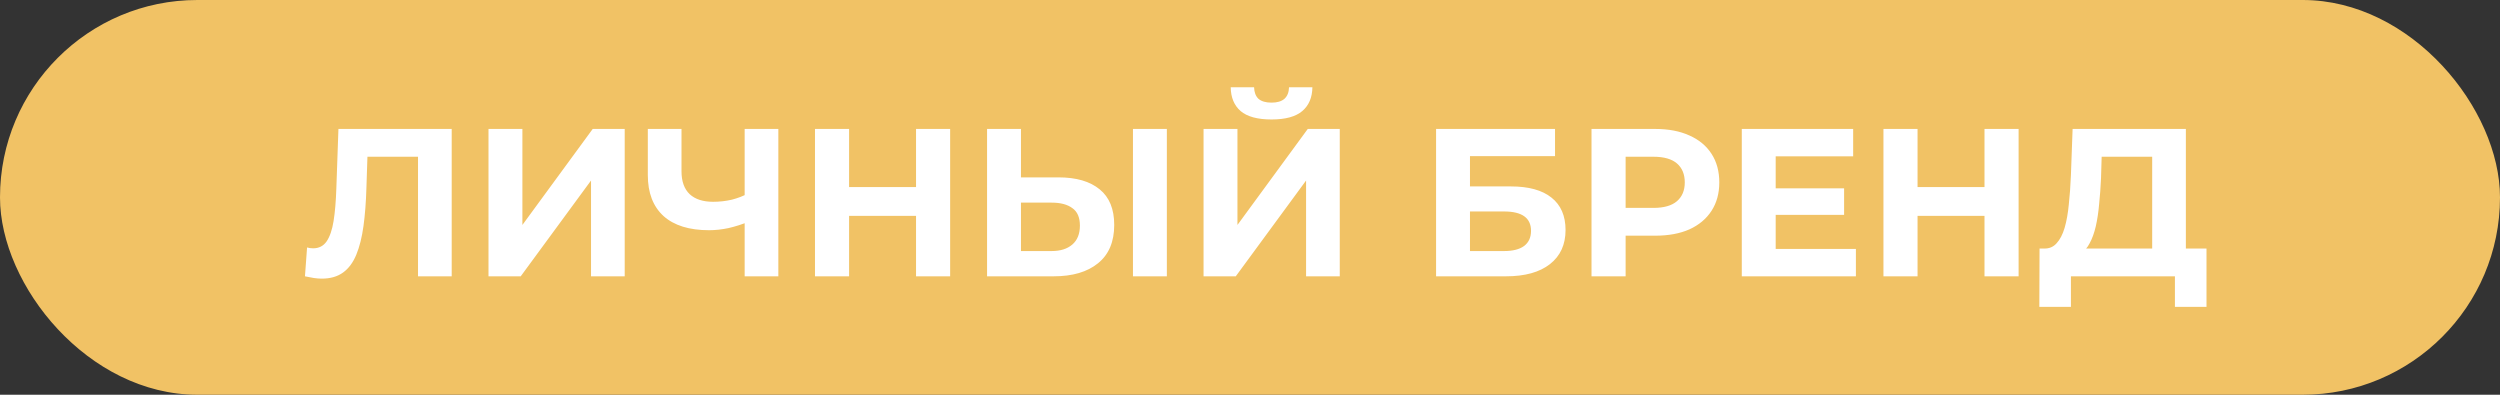 <?xml version="1.0" encoding="UTF-8"?> <svg xmlns="http://www.w3.org/2000/svg" width="190" height="30" viewBox="0 0 190 30" fill="none"><rect x="0" y="0" width="190" height="30" fill="#333333" stroke="none"/> <rect width="190" height="30" rx="15" fill="#F1C265"></rect> <path d="M24.457 21.176C24.265 21.176 24.062 21.16 23.849 21.128C23.646 21.096 23.422 21.053 23.177 21L23.337 18.808C23.486 18.851 23.641 18.872 23.801 18.872C24.238 18.872 24.58 18.696 24.825 18.344C25.07 17.981 25.247 17.464 25.353 16.792C25.46 16.12 25.529 15.304 25.561 14.344L25.721 9.8H34.329V21H31.769V11.32L32.361 11.912H27.417L27.945 11.288L27.849 14.248C27.817 15.347 27.742 16.323 27.625 17.176C27.508 18.029 27.326 18.755 27.081 19.352C26.836 19.949 26.5 20.403 26.073 20.712C25.646 21.021 25.108 21.176 24.457 21.176ZM37.126 21V9.8H39.702V17.096L45.046 9.8H47.478V21H44.918V13.72L39.574 21H37.126ZM56.962 16.824C56.408 17.048 55.874 17.219 55.362 17.336C54.85 17.443 54.36 17.496 53.891 17.496C52.386 17.496 51.234 17.139 50.434 16.424C49.635 15.699 49.234 14.659 49.234 13.304V9.8H51.794V13.016C51.794 13.784 52.002 14.365 52.419 14.76C52.834 15.144 53.426 15.336 54.194 15.336C54.685 15.336 55.16 15.283 55.618 15.176C56.077 15.059 56.504 14.893 56.898 14.68L56.962 16.824ZM56.594 21V9.8H59.154V21H56.594ZM69.619 9.8H72.211V21H69.619V9.8ZM64.531 21H61.939V9.8H64.531V21ZM69.811 16.408H64.339V14.216H69.811V16.408ZM80.441 13.48C81.796 13.48 82.841 13.784 83.577 14.392C84.313 14.989 84.681 15.891 84.681 17.096C84.681 18.376 84.27 19.347 83.449 20.008C82.638 20.669 81.513 21 80.073 21H75.017V9.8H77.593V13.48H80.441ZM79.929 19.08C80.59 19.08 81.113 18.915 81.497 18.584C81.881 18.253 82.073 17.773 82.073 17.144C82.073 16.525 81.881 16.083 81.497 15.816C81.124 15.539 80.601 15.4 79.929 15.4H77.593V19.08H79.929ZM86.105 21V9.8H88.681V21H86.105ZM91.47 21V9.8H94.046V17.096L99.39 9.8H101.822V21H99.262V13.72L93.918 21H91.47ZM96.638 9.08C95.572 9.08 94.787 8.867 94.286 8.44C93.796 8.013 93.545 7.411 93.534 6.632H95.31C95.321 7.016 95.433 7.309 95.646 7.512C95.87 7.704 96.201 7.8 96.638 7.8C97.065 7.8 97.39 7.704 97.614 7.512C97.838 7.309 97.956 7.016 97.966 6.632H99.742C99.731 7.411 99.475 8.013 98.974 8.44C98.473 8.867 97.694 9.08 96.638 9.08ZM109.142 21V9.8H118.182V11.864H111.718V14.168H114.822C116.177 14.168 117.206 14.451 117.91 15.016C118.625 15.581 118.982 16.403 118.982 17.48C118.982 18.589 118.587 19.453 117.798 20.072C117.009 20.691 115.894 21 114.454 21H109.142ZM111.718 19.08H114.31C114.971 19.08 115.478 18.952 115.83 18.696C116.182 18.429 116.358 18.045 116.358 17.544C116.358 16.563 115.675 16.072 114.31 16.072H111.718V19.08ZM120.955 21V9.8H125.803C126.805 9.8 127.669 9.965 128.395 10.296C129.12 10.616 129.68 11.08 130.075 11.688C130.469 12.296 130.667 13.021 130.667 13.864C130.667 14.696 130.469 15.416 130.075 16.024C129.68 16.632 129.12 17.101 128.395 17.432C127.669 17.752 126.805 17.912 125.803 17.912H122.395L123.547 16.744V21H120.955ZM123.547 17.032L122.395 15.8H125.659C126.459 15.8 127.056 15.629 127.451 15.288C127.845 14.947 128.043 14.472 128.043 13.864C128.043 13.245 127.845 12.765 127.451 12.424C127.056 12.083 126.459 11.912 125.659 11.912H122.395L123.547 10.68V17.032ZM134.76 14.312H140.152V16.328H134.76V14.312ZM134.952 18.92H141.048V21H132.376V9.8H140.84V11.88H134.952V18.92ZM150.822 9.8H153.414V21H150.822V9.8ZM145.734 21H143.142V9.8H145.734V21ZM151.014 16.408H145.542V14.216H151.014V16.408ZM163.566 19.848V11.912H159.726L159.678 13.544C159.646 14.237 159.598 14.893 159.534 15.512C159.481 16.131 159.395 16.696 159.278 17.208C159.161 17.709 159.006 18.136 158.814 18.488C158.633 18.84 158.403 19.091 158.126 19.24L155.358 18.888C155.742 18.899 156.057 18.765 156.302 18.488C156.558 18.211 156.761 17.821 156.91 17.32C157.059 16.808 157.166 16.211 157.23 15.528C157.305 14.845 157.358 14.104 157.39 13.304L157.518 9.8H166.126V19.848H163.566ZM154.99 23.32L155.006 18.888H167.694V23.32H165.294V21H157.39V23.32H154.99Z" fill="white"></path> </svg> 